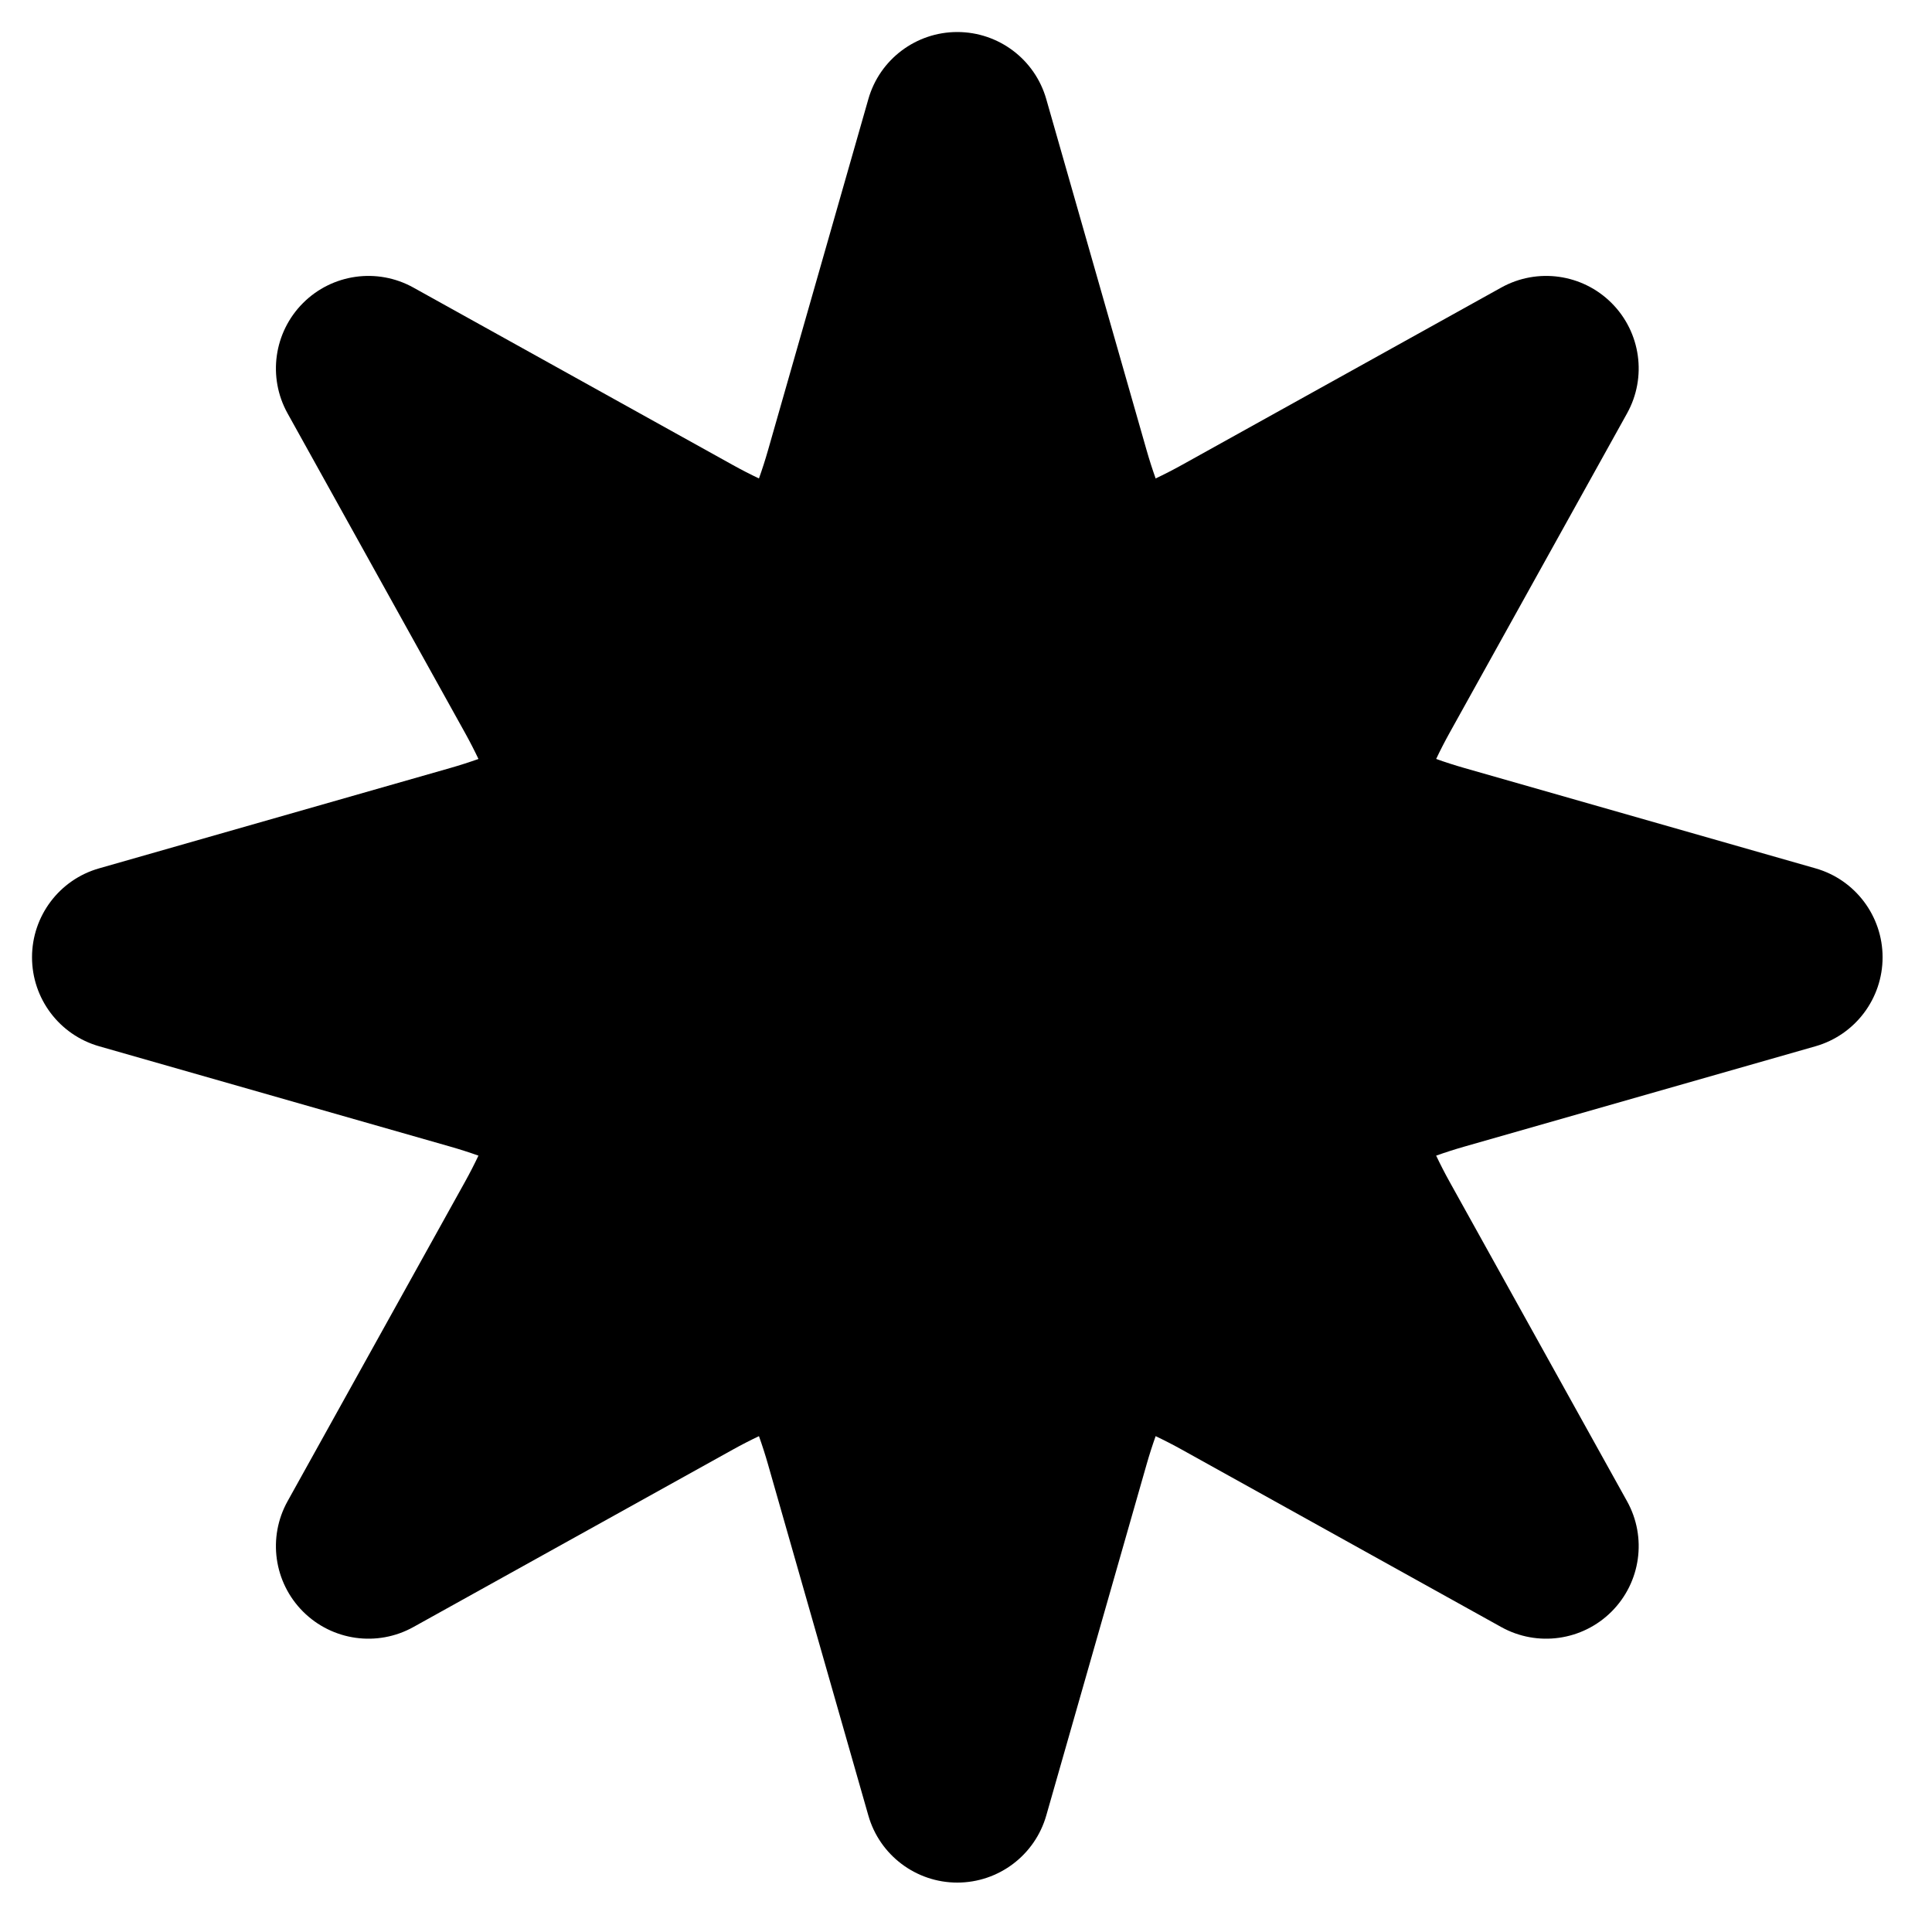 <svg width="33" height="33" viewBox="0 0 33 33" fill="none" xmlns="http://www.w3.org/2000/svg">
<path fill-rule="evenodd" clip-rule="evenodd" d="M7.061 4.912C6.444 4.569 5.675 4.677 5.176 5.176C4.677 5.675 4.569 6.444 4.912 7.061L7.941 12.514C9.267 14.9 9.267 17.802 7.941 20.189L4.912 25.642C4.569 26.259 4.677 27.028 5.176 27.527C5.675 28.026 6.444 28.134 7.061 27.791L12.514 24.762C14.9 23.436 17.802 23.436 20.189 24.762L25.642 27.791C26.259 28.134 27.028 28.026 27.527 27.527C28.026 27.028 28.134 26.259 27.791 25.642L24.762 20.189C23.436 17.802 23.436 14.9 24.762 12.514L27.791 7.061C28.134 6.444 28.026 5.675 27.527 5.176C27.028 4.677 26.259 4.569 25.642 4.912L20.189 7.941C17.802 9.267 14.9 9.267 12.514 7.941L7.061 4.912Z" fill="black"/>
<path fill-rule="evenodd" clip-rule="evenodd" d="M17.871 1.693C17.677 1.014 17.057 0.547 16.351 0.547C15.646 0.547 15.025 1.014 14.832 1.693L13.118 7.691C12.368 10.316 10.316 12.368 7.691 13.118L1.693 14.832C1.014 15.025 0.547 15.646 0.547 16.351C0.547 17.057 1.014 17.677 1.693 17.871L7.691 19.585C10.316 20.335 12.368 22.387 13.118 25.012L14.832 31.01C15.025 31.688 15.646 32.156 16.351 32.156C17.057 32.156 17.677 31.688 17.871 31.01L19.585 25.012C20.335 22.387 22.387 20.335 25.012 19.585L31.01 17.871C31.688 17.677 32.156 17.057 32.156 16.351C32.156 15.646 31.688 15.025 31.01 14.832L25.012 13.118C22.387 12.368 20.335 10.316 19.585 7.691L17.871 1.693Z" fill="black"/>
</svg>
